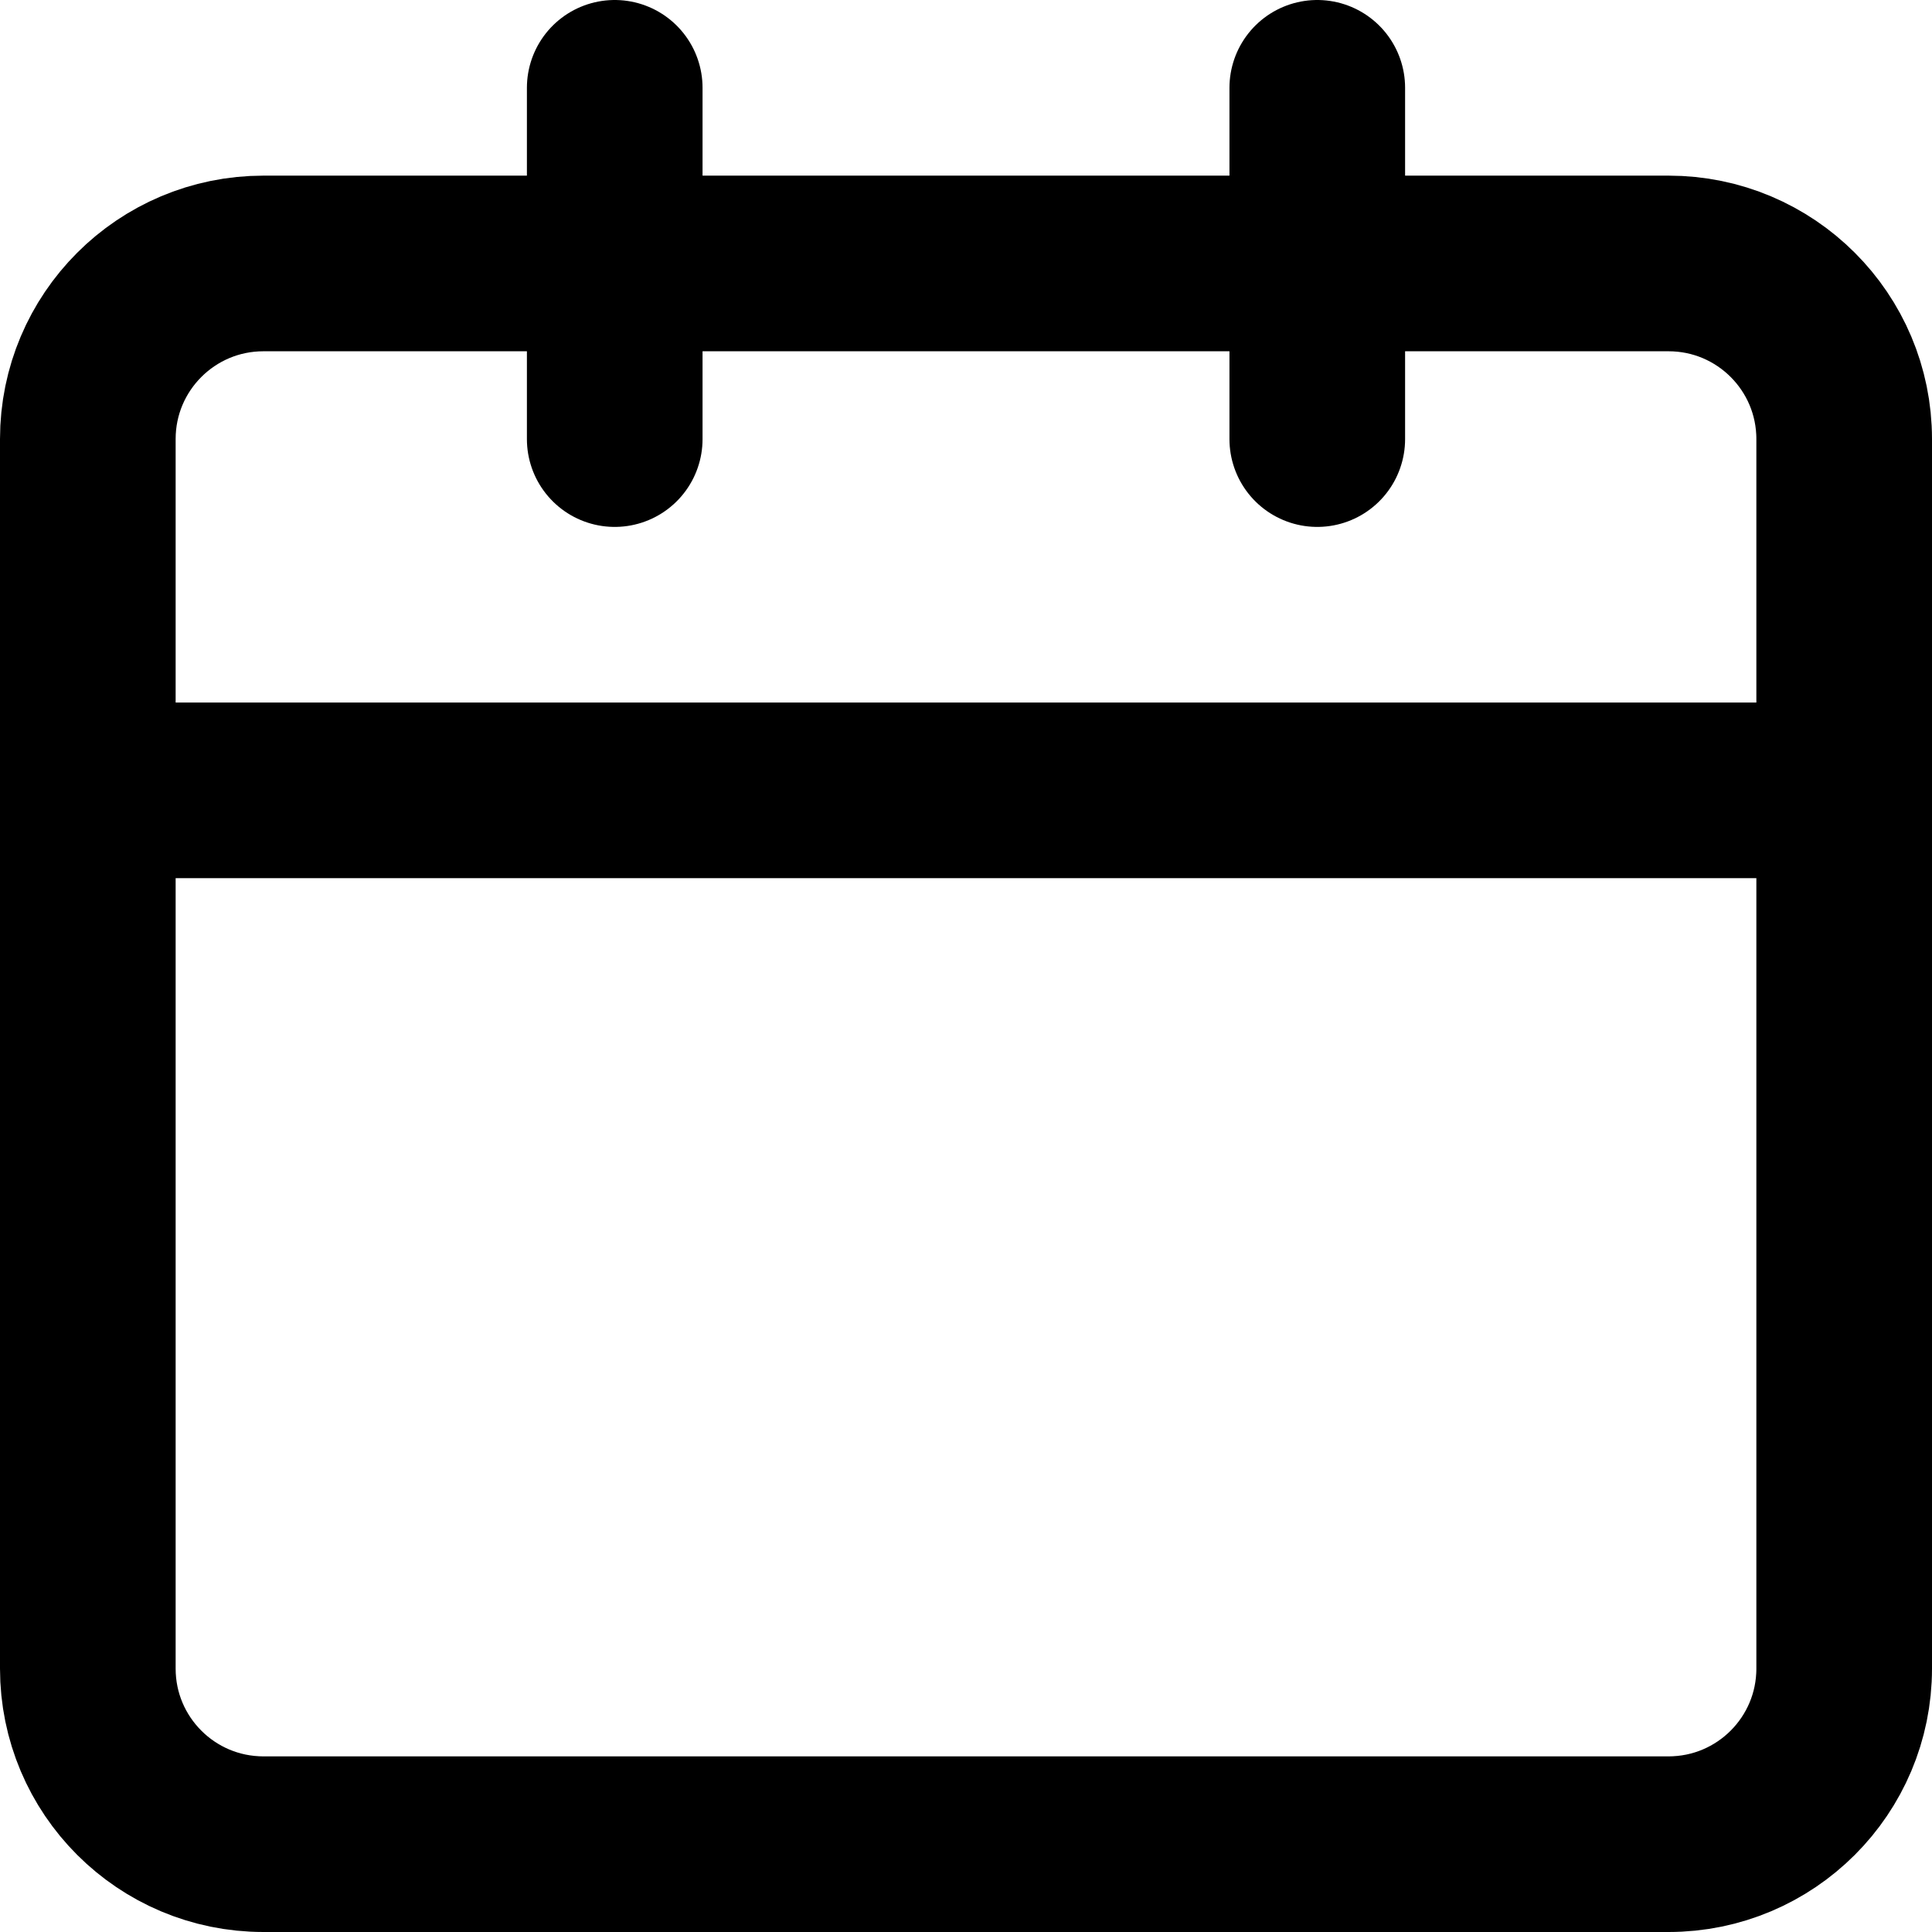 <svg width="22" height="22" viewBox="0 0 22 22" fill="none" xmlns="http://www.w3.org/2000/svg">
<g clip-path="url(#clip0_442_905)">
<path d="M19 3H3C1.895 3 1 3.895 1 5V19C1 20.105 1.895 21 3 21H19C20.105 21 21 20.105 21 19V5C21 3.895 20.105 3 19 3Z" stroke="black" stroke-width="2" stroke-linecap="round" stroke-linejoin="round"/>
<path d="M15 1V5" stroke="black" stroke-width="2" stroke-linecap="round" stroke-linejoin="round"/>
<path d="M7 1V5" stroke="black" stroke-width="2" stroke-linecap="round" stroke-linejoin="round"/>
<path d="M0 9H22" stroke="black" stroke-width="2" stroke-linecap="round" stroke-linejoin="round"/>
</g>
<defs>
<clipPath id="clip0_442_905">
<rect width="22" height="22" fill="white"/>
</clipPath>
</defs>
</svg>

